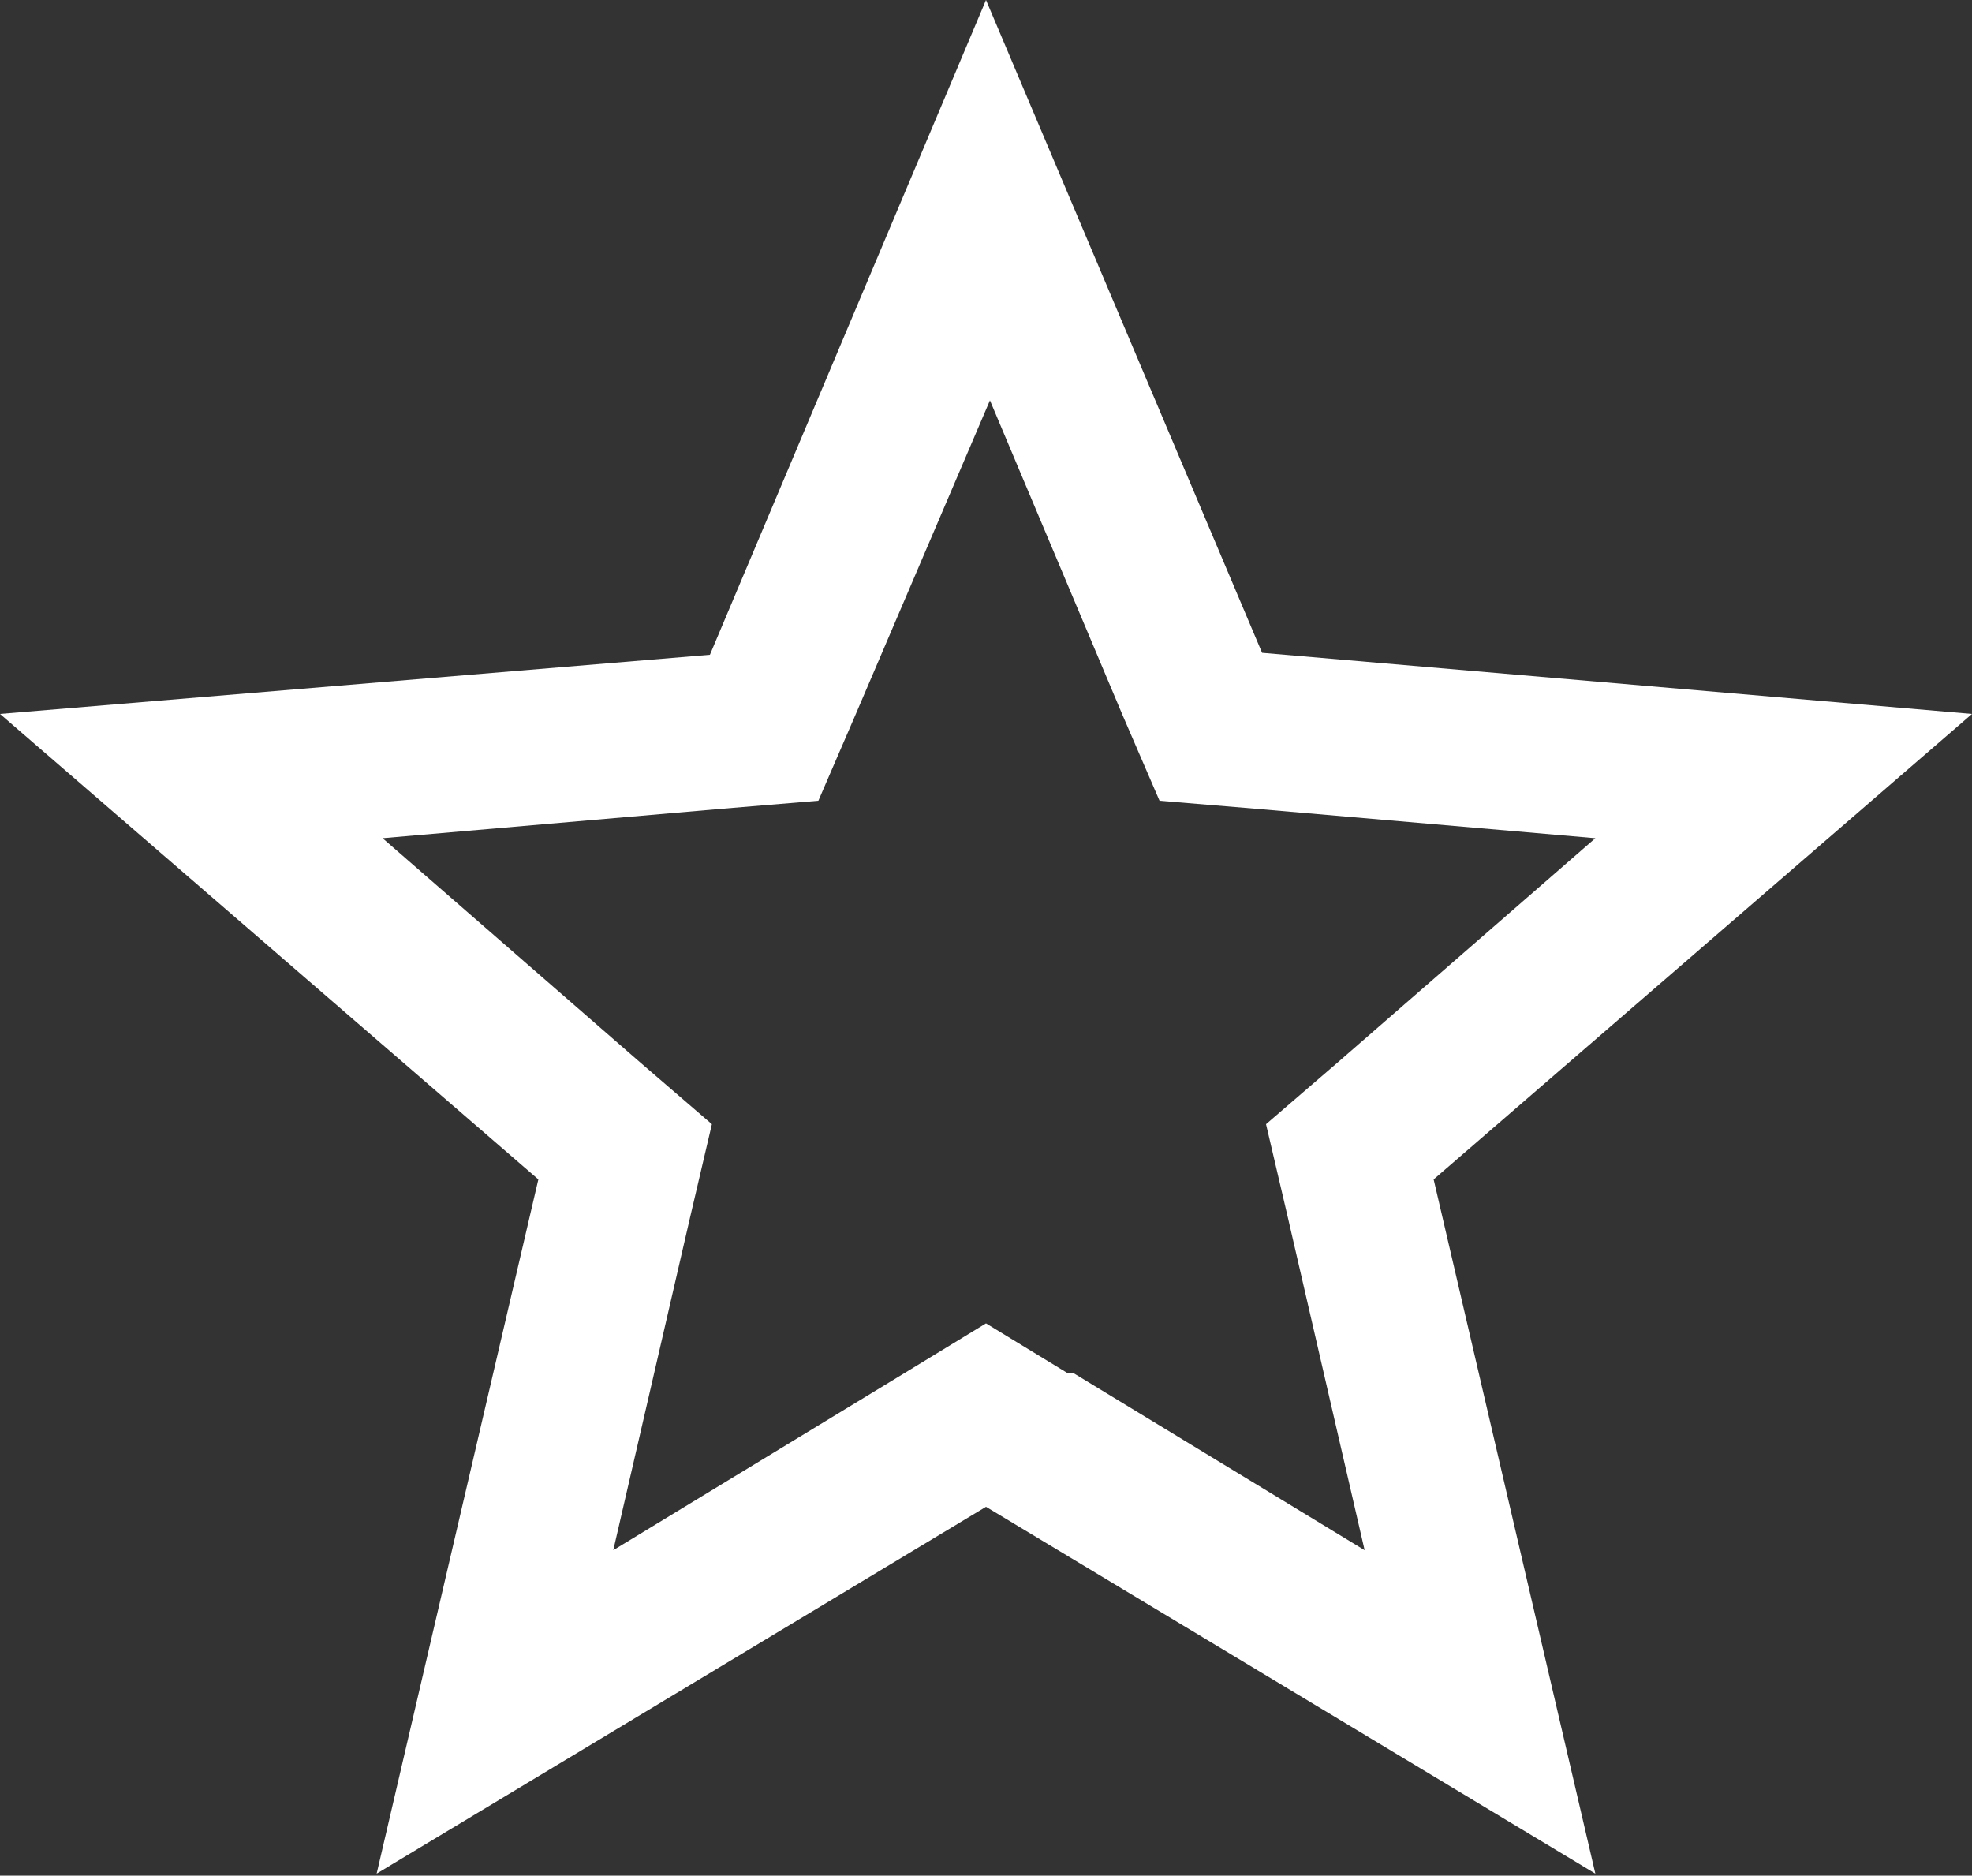 <?xml version="1.0" encoding="UTF-8"?>
<svg id="Livello_1" xmlns="http://www.w3.org/2000/svg" version="1.1" viewBox="0 0 100 95.1">
  <rect x="0" y="0" width="100" height="95.1" fill="#333333" stroke="none"/>
  <!-- Generator: Adobe Illustrator 29.0.0, SVG Export Plug-In . SVG Version: 2.1.0 Build 186)  -->
  <defs>
    <style>
      .st0 {
        fill: #fff;
      }
    </style>
  </defs>
  <path id="Tracciato_100" class="st0" d="M100,36.2l-36-3.1L50,0l-14,33.2L0,36.2l27.3,23.6-8.2,35.2,30.9-18.6,30.9,18.6-8.2-35.2s27.3-23.6,27.3-23.6ZM54.1,69.6l-4.1-2.5-4.1,2.5-14.8,9,3.9-16.9,1.1-4.7-3.6-3.1-13.1-11.4,17.3-1.5,4.8-.4,1.9-4.4,6.8-15.9,6.7,15.9,1.9,4.4,4.8.4,17.3,1.5-13.1,11.4-3.6,3.1,1.1,4.7,3.9,16.9-14.8-9h-.3Z"/>
</svg>